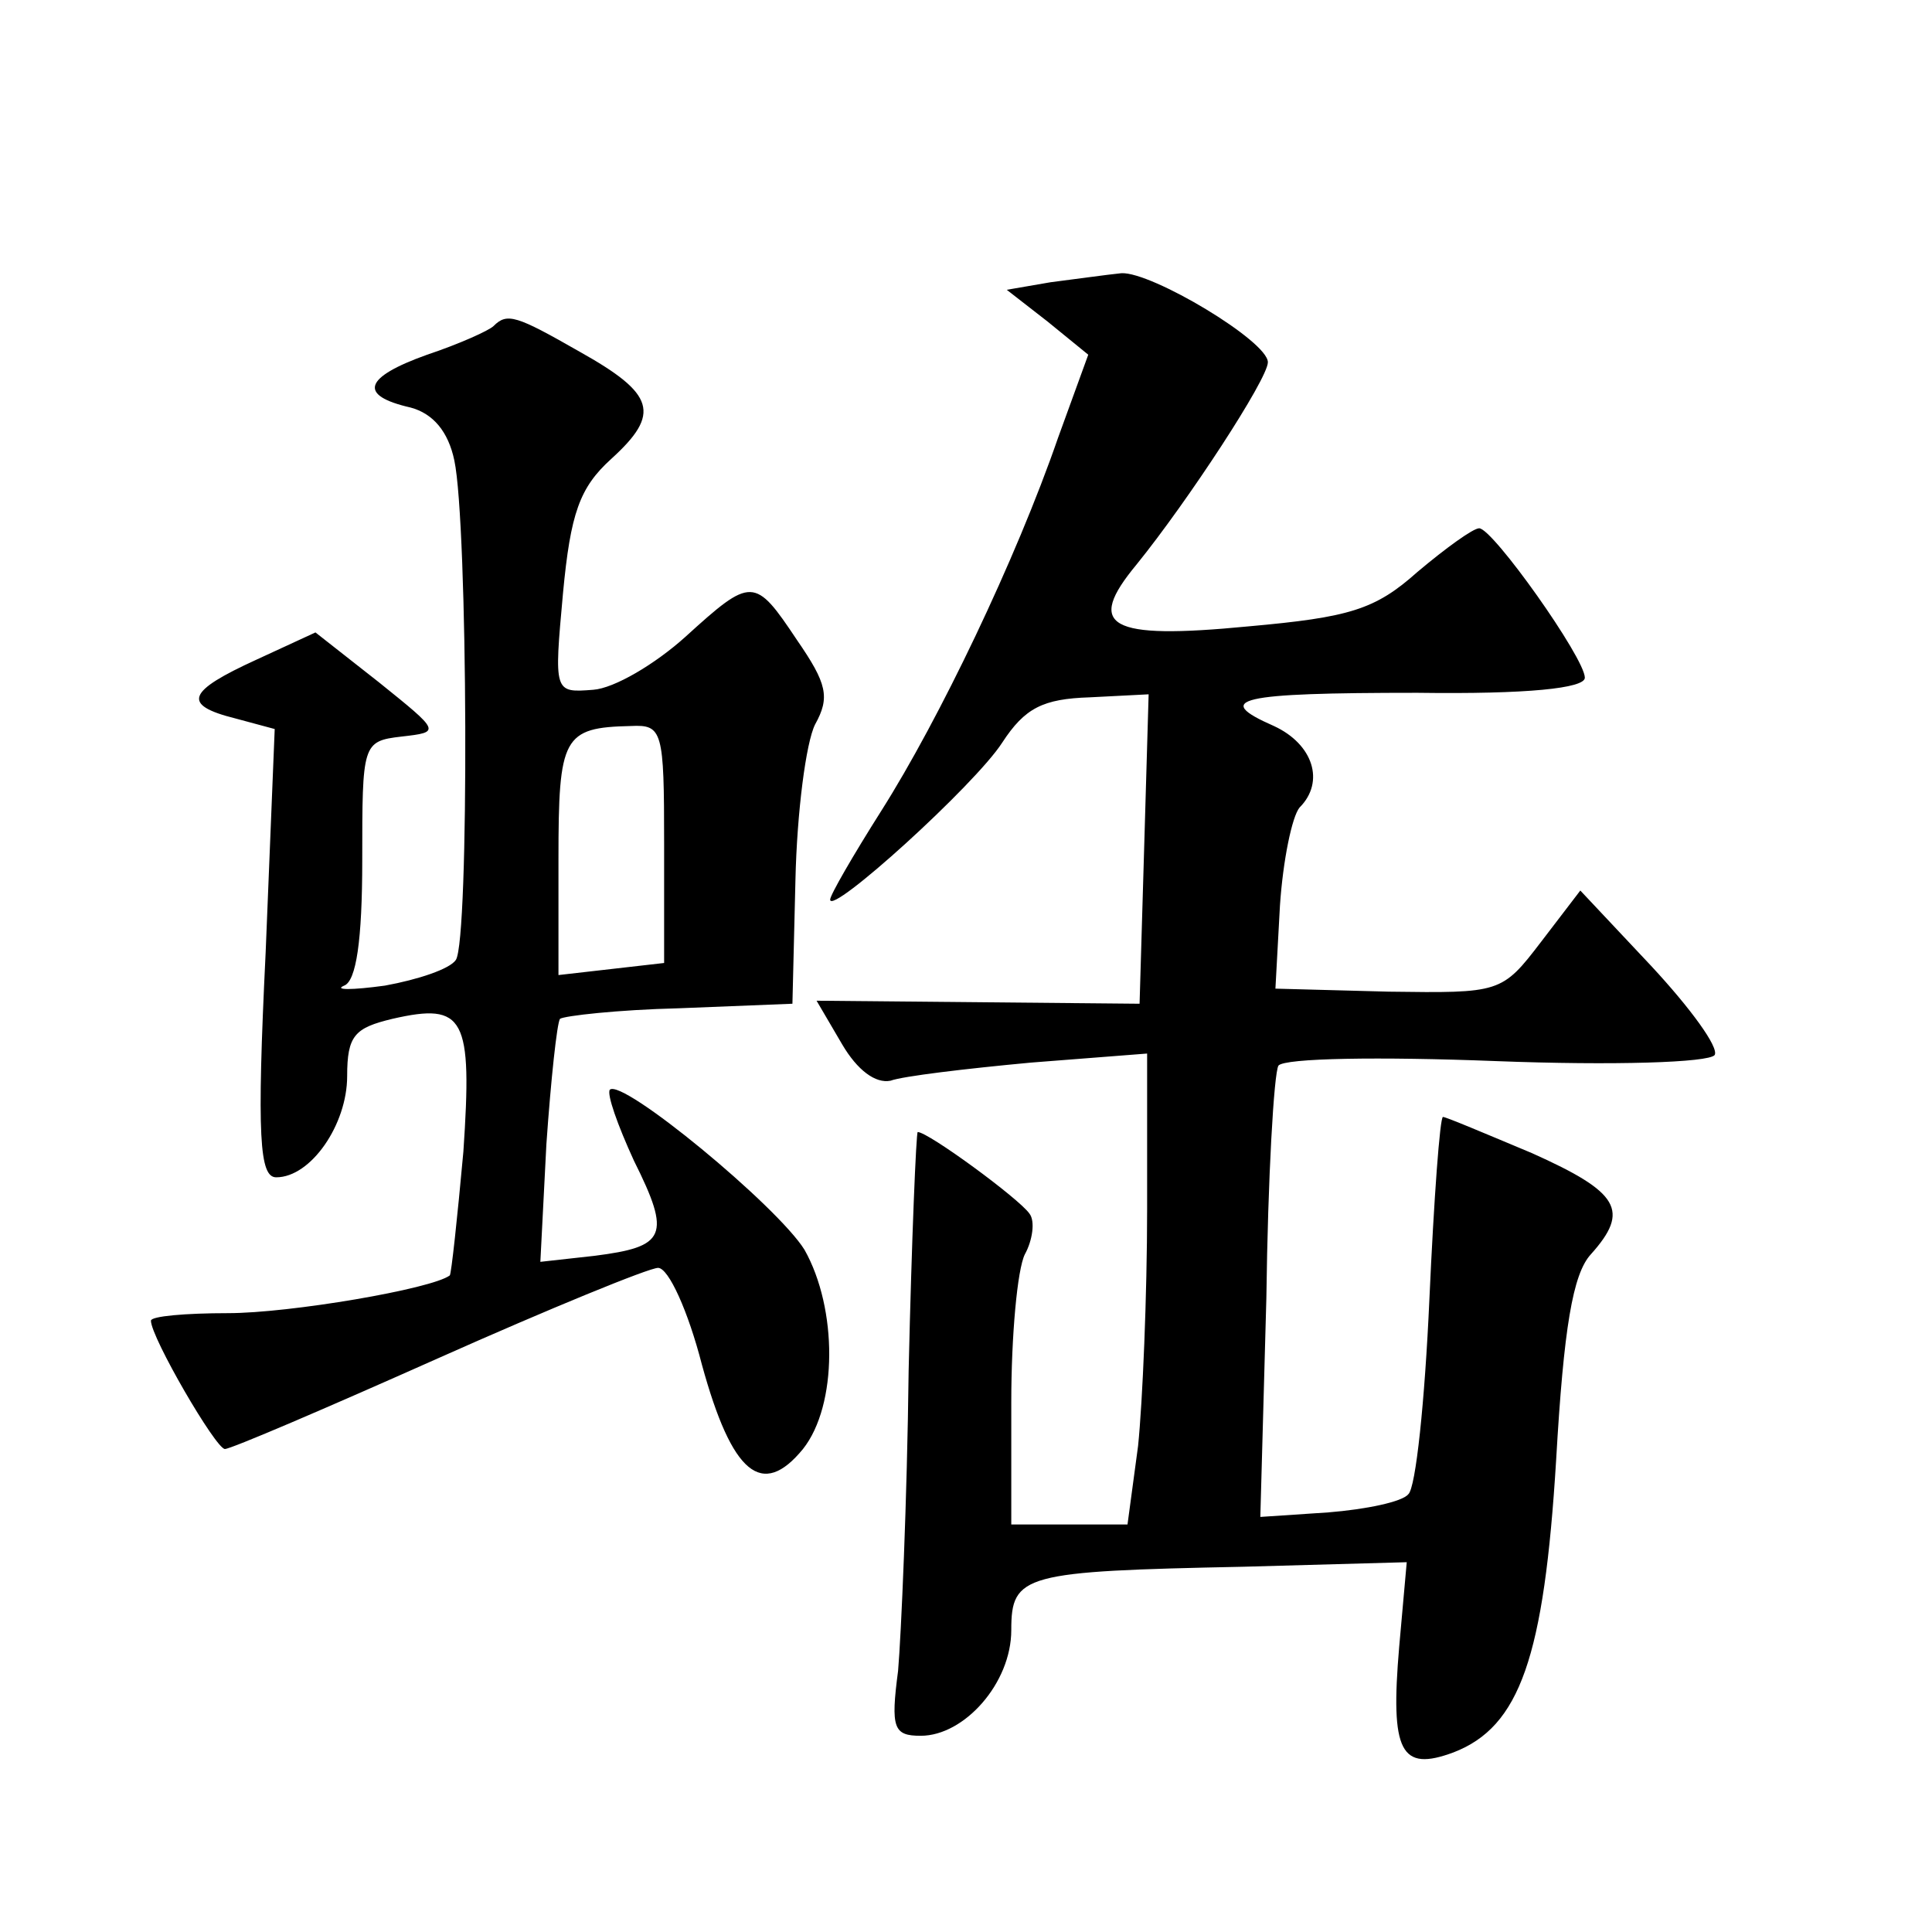 <?xml version="1.0" standalone="no"?>
<!DOCTYPE svg PUBLIC "-//W3C//DTD SVG 20010904//EN"
 "http://www.w3.org/TR/2001/REC-SVG-20010904/DTD/svg10.dtd">
<svg version="1.0" xmlns="http://www.w3.org/2000/svg"
 width="128pt" height="128pt" viewBox="0 0 128 128"
 preserveAspectRatio="xMidYMid meet">
<g transform="translate(0,128) scale(0.1,-0.1)"
fill="#0" stroke="none">
<path d="M696 1093 l-29 -5 27 -21 27 -22 -20 -55 c-28 -81 -79 -187 -117 -247
-19 -30 -34 -56 -34 -59 0 -11 96 76 114 104 15 23 27 29 58 30 l39 2 -3 -103 -3
-102 -107 1 -107 1 17 -29 c10 -17 22 -26 32 -24 8 3 50 8 93 12 l77 6 0 -103 c0
-57 -3 -128 -6 -157 l-7 -52 -38 0 -39 0 0 81 c0 44 4 88 9 98 5 9 7 22 3 27 -7
10 -67 54 -74 54 -1 0 -4 -71 -6 -158 -1 -86 -5 -176 -7 -199 -5 -38 -3 -43 15
-43 29 0 60 35 60 70 0 37 8 39 154 42 l108 3 -5 -56 c-6 -70 1 -83 36 -70 44 17
60 63 68 194 5 87 11 123 23 136 26 29 19 41 -39 67 -31 13 -57 24 -59 24 -2 0
-6 -54 -9 -121 -3 -67 -9 -125 -14 -129 -4 -5 -28 -10 -53 -12 l-45 -3 4 145 c1
80 5 149 8 154 4 5 67 6 144 3 78 -3 141 -1 145 4 3 5 -16 31 -42 59 l-47 50 -26
-34 c-26 -34 -27 -34 -101 -33 l-75 2 3 55 c2 30 8 59 13 65 17 17 9 42 -17 54
-41 18 -24 22 95 22 73 -1 111 3 111 10 0 13 -61 99 -70 99 -4 0 -22 -13 -41 -29
-28 -25 -45 -30 -112 -36 -93 -9 -108 0 -74 41 34 42 87 123 87 134 0 14 -77 60
-97 59 -10 -1 -31 -4 -47 -6z M327 1064 c-3 -3 -23 -12 -44 -19 -42 -15 -46 -27
-11 -35 15 -4 25 -16 29 -35 9 -42 10 -318 1 -331 -4 -6 -25 -13 -47 -17 -22 -3
-34 -3 -27 0 8 3 12 30 12 83 0 77 0 79 26 82 26 3 26 3 -15 36 l-42 33 -39 -18
c-46 -21 -50 -30 -14 -39 l26 -7 -6 -148 c-6 -123 -4 -149 7 -149 23 0 47 35 47
67 0 27 5 32 30 38 48 11 53 1 47 -88 -4 -44 -8 -81 -9 -82 -12 -9 -106 -25 -147
-25 -28 0 -51 -2 -51 -5 0 -11 43 -85 49 -85 4 0 67 27 141 60 74 33 140 60 146
60 7 0 20 -29 29 -64 20 -73 40 -89 67 -56 23 29 23 93 1 132 -18 29 -121 114 -129
106 -2 -3 5 -23 16 -47 25 -50 21 -57 -26 -63 l-36 -4 4 78 c3 43 7 80 9 83 3 2
38 6 79 7 l75 3 2 82 c1 45 7 91 13 103 10 18 8 27 -12 56 -28 42 -30 42 -74 2
-20 -18 -47 -34 -61 -35 -26 -2 -26 -2 -20 64 5 53 11 70 32 89 33 30 29 43 -21
71 -42 24 -48 26 -57 17z m113 -343 l0 -79 -35 -4 -35 -4 0 77 c0 81 3 87 48 88
21 1 22 -3 22 -78z"/>
</g>
</svg>
